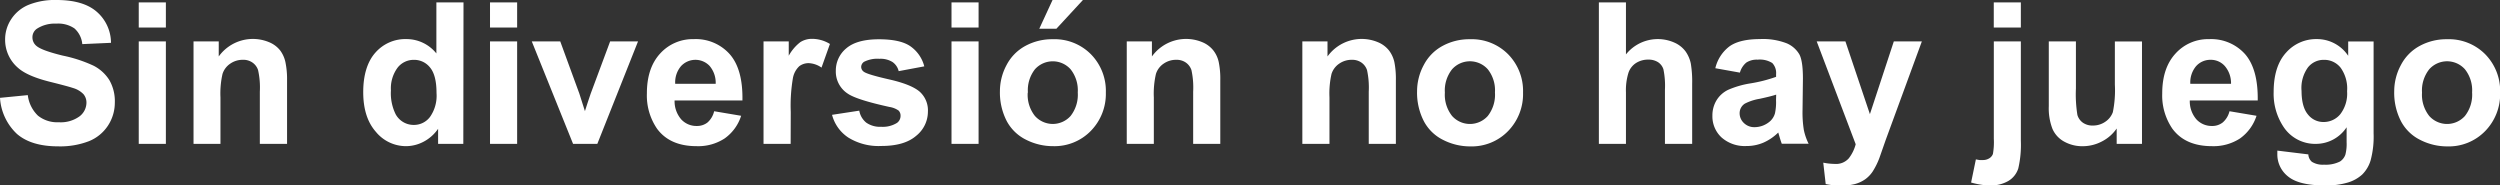 <svg xmlns="http://www.w3.org/2000/svg" width="522.54" height="38.76" viewBox="0 0 522.54 38.76"><rect x="0" y="0" width="522.54" height="38.76" fill="#333333" stroke="none"/><defs><style>.cls-1{fill:#fff;}</style></defs><title>Sin diversion</title><g id="Capa_2" data-name="Capa 2"><g id="Layer_1" data-name="Layer 1"><path class="cls-1" d="M0,20.45l5.81-.57a7.11,7.11,0,0,0,2.13,4.3,6.43,6.43,0,0,0,4.32,1.37,6.69,6.69,0,0,0,4.35-1.22,3.63,3.63,0,0,0,1.46-2.85,2.71,2.71,0,0,0-.62-1.79,4.87,4.87,0,0,0-2.14-1.28c-.7-.24-2.3-.67-4.78-1.29-3.2-.79-5.45-1.77-6.74-2.92A7.71,7.71,0,0,1,1.07,8.25,7.63,7.63,0,0,1,2.35,4,7.94,7.94,0,0,1,6,1a14.71,14.71,0,0,1,5.82-1q5.57,0,8.38,2.44a8.62,8.62,0,0,1,3,6.51l-6,.27a5,5,0,0,0-1.64-3.28,6,6,0,0,0-3.78-1A6.87,6.87,0,0,0,7.72,6a2.15,2.15,0,0,0-.94,1.83,2.28,2.28,0,0,0,.88,1.8c.76.63,2.58,1.29,5.49,2a28.86,28.86,0,0,1,6.44,2.12,8.42,8.42,0,0,1,3.27,3A8.85,8.85,0,0,1,24,21.46a8.73,8.73,0,0,1-1.41,4.76,8.57,8.57,0,0,1-4,3.29,16.7,16.7,0,0,1-6.43,1.08q-5.61,0-8.61-2.59A11.28,11.28,0,0,1,0,20.45Z"/><path class="cls-1" d="M29,5.75V.5h5.67V5.75Zm0,24.32V8.65h5.67V30.07Z"/><path class="cls-1" d="M60,30.07H54.31V19.14a16.49,16.49,0,0,0-.37-4.49,3.07,3.07,0,0,0-1.18-1.58,3.33,3.33,0,0,0-2-.57,4.53,4.53,0,0,0-2.64.81,4.08,4.08,0,0,0-1.61,2.14,18.4,18.4,0,0,0-.43,4.92v9.7H40.45V8.65h5.27V11.8a8.79,8.79,0,0,1,10.48-3,5.71,5.71,0,0,1,2.35,1.73A6.28,6.28,0,0,1,59.66,13,17.53,17.53,0,0,1,60,16.76Z"/><path class="cls-1" d="M96.84,30.07H91.57V26.92a8.4,8.4,0,0,1-3.09,2.73,7.93,7.93,0,0,1-3.6.9,8.15,8.15,0,0,1-6.32-3c-1.76-2-2.64-4.75-2.64-8.3s.86-6.39,2.57-8.28A8.32,8.32,0,0,1,85,8.17a8,8,0,0,1,6.21,3V.5h5.67ZM81.71,18.9a9.85,9.85,0,0,0,1,5,4.28,4.28,0,0,0,3.83,2.21,4.18,4.18,0,0,0,3.33-1.66,7.71,7.71,0,0,0,1.37-5q0-3.69-1.33-5.31a4.21,4.21,0,0,0-3.41-1.63,4.27,4.27,0,0,0-3.38,1.61A7.26,7.26,0,0,0,81.71,18.9Z"/><path class="cls-1" d="M102.42,5.75V.5h5.67V5.75Zm0,24.32V8.65h5.67V30.07Z"/><path class="cls-1" d="M119.78,30.07,111.15,8.65h5.95l4,10.93,1.16,3.65c.31-.93.51-1.54.59-1.83.19-.61.39-1.21.61-1.82l4.07-10.93h5.83l-8.51,21.42Z"/><path class="cls-1" d="M149.27,23.25l5.64.95a9.21,9.21,0,0,1-3.44,4.73,10.08,10.08,0,0,1-5.87,1.62c-3.73,0-6.48-1.22-8.27-3.65a12.28,12.28,0,0,1-2.12-7.38q0-5.32,2.78-8.34a9.18,9.18,0,0,1,7-3,9.5,9.5,0,0,1,7.54,3.15q2.77,3.16,2.65,9.67H141a5.78,5.78,0,0,0,1.37,3.93,4.29,4.29,0,0,0,3.27,1.4,3.52,3.52,0,0,0,2.24-.73A4.49,4.49,0,0,0,149.27,23.25Zm.32-5.73a5.45,5.45,0,0,0-1.27-3.74,4.09,4.09,0,0,0-6,.07,5.24,5.24,0,0,0-1.19,3.67Z"/><path class="cls-1" d="M165.26,30.07h-5.67V8.65h5.27v3a9.19,9.19,0,0,1,2.43-2.85,4.49,4.49,0,0,1,2.45-.68,7.13,7.13,0,0,1,3.73,1.07l-1.76,4.94a5,5,0,0,0-2.66-.93,3.2,3.2,0,0,0-2,.65,4.54,4.54,0,0,0-1.3,2.37,34.25,34.25,0,0,0-.47,7.18Z"/><path class="cls-1" d="M173.91,24l5.69-.87a4.15,4.15,0,0,0,1.47,2.51,5,5,0,0,0,3.1.86,5.59,5.59,0,0,0,3.31-.81,1.8,1.8,0,0,0,.75-1.51,1.49,1.49,0,0,0-.41-1.07,4.47,4.47,0,0,0-1.89-.75c-4.57-1-7.47-1.93-8.69-2.76a5.49,5.49,0,0,1-2.54-4.82,6,6,0,0,1,2.19-4.68q2.21-1.89,6.82-1.89c2.93,0,5.11.47,6.53,1.43a7.32,7.32,0,0,1,2.95,4.23l-5.35,1a3.24,3.24,0,0,0-1.3-1.91,4.71,4.71,0,0,0-2.73-.67,6.15,6.15,0,0,0-3.21.63A1.32,1.32,0,0,0,180,14a1.25,1.25,0,0,0,.56,1q.76.57,5.3,1.6t6.32,2.52a5.24,5.24,0,0,1,1.77,4.21,6.47,6.47,0,0,1-2.46,5.06c-1.64,1.42-4.06,2.12-7.28,2.12a12,12,0,0,1-6.92-1.77A8.19,8.19,0,0,1,173.91,24Z"/><path class="cls-1" d="M198.88,5.75V.5h5.66V5.75Zm0,24.32V8.65h5.66V30.07Z"/><path class="cls-1" d="M209,19.06a11.55,11.55,0,0,1,1.39-5.47,9.57,9.57,0,0,1,3.94-4,11.68,11.68,0,0,1,5.7-1.39,10.69,10.69,0,0,1,8,3.15,10.93,10.93,0,0,1,3.11,8A11.06,11.06,0,0,1,228,27.36a10.59,10.59,0,0,1-7.89,3.19,12.42,12.42,0,0,1-5.62-1.33,9.17,9.17,0,0,1-4.06-3.9A13,13,0,0,1,209,19.06Zm5.81.3a7.09,7.09,0,0,0,1.51,4.88,5,5,0,0,0,7.45,0,7.2,7.2,0,0,0,1.5-4.92,7.07,7.07,0,0,0-1.5-4.84,5,5,0,0,0-7.45,0A7.09,7.09,0,0,0,214.85,19.36ZM217.23,6,220,0h6.35l-5.54,6Z"/><path class="cls-1" d="M255.06,30.07h-5.67V19.14a17.08,17.08,0,0,0-.36-4.49,3.12,3.12,0,0,0-1.18-1.58,3.36,3.36,0,0,0-2-.57,4.53,4.53,0,0,0-2.64.81,4.07,4.07,0,0,0-1.6,2.14,18.28,18.28,0,0,0-.44,4.92v9.7h-5.66V8.65h5.26V11.8a8.8,8.8,0,0,1,10.49-3,5.74,5.74,0,0,1,2.34,1.73A6,6,0,0,1,254.74,13a17.41,17.41,0,0,1,.32,3.81Z"/><path class="cls-1" d="M291.76,30.07h-5.67V19.14a17.08,17.08,0,0,0-.36-4.49,3.12,3.12,0,0,0-1.18-1.58,3.36,3.36,0,0,0-2-.57,4.53,4.53,0,0,0-2.64.81,4.07,4.07,0,0,0-1.6,2.14,18.4,18.4,0,0,0-.43,4.92v9.7h-5.67V8.65h5.26V11.8a8.8,8.8,0,0,1,10.49-3,5.77,5.77,0,0,1,2.35,1.73A6.28,6.28,0,0,1,291.45,13a18.19,18.19,0,0,1,.31,3.81Z"/><path class="cls-1" d="M296.19,19.06a11.56,11.56,0,0,1,1.4-5.47,9.52,9.52,0,0,1,3.94-4,11.68,11.68,0,0,1,5.7-1.39,10.71,10.71,0,0,1,8,3.15,10.93,10.93,0,0,1,3.11,8,11.06,11.06,0,0,1-3.14,8.06,10.59,10.59,0,0,1-7.89,3.19,12.39,12.39,0,0,1-5.62-1.33,9.12,9.12,0,0,1-4.06-3.9A13,13,0,0,1,296.19,19.06Zm5.81.3a7.14,7.14,0,0,0,1.51,4.88,5,5,0,0,0,7.46,0,7.2,7.2,0,0,0,1.5-4.92,7.07,7.07,0,0,0-1.5-4.84,5,5,0,0,0-7.46,0A7.14,7.14,0,0,0,302,19.36Z"/><path class="cls-1" d="M339.85.5V11.37a8.53,8.53,0,0,1,10.09-2.48,5.83,5.83,0,0,1,2.37,1.86,6.76,6.76,0,0,1,1.09,2.5,22.75,22.75,0,0,1,.29,4.25V30.07H348V18.75a17,17,0,0,0-.32-4.27A2.8,2.8,0,0,0,346.56,13a3.66,3.66,0,0,0-2.05-.54,4.67,4.67,0,0,0-2.52.69,3.92,3.92,0,0,0-1.62,2.07,12.37,12.37,0,0,0-.52,4.08V30.07h-5.66V.5Z"/><path class="cls-1" d="M363.67,15.18l-5.14-.92a8,8,0,0,1,3-4.6q2.12-1.48,6.29-1.49a13.74,13.74,0,0,1,5.65.89,5.61,5.61,0,0,1,2.61,2.28c.51.92.76,2.62.76,5.08L376.76,23a23.08,23.08,0,0,0,.27,4.16,11.91,11.91,0,0,0,1,2.88h-5.61q-.22-.57-.54-1.68c-.1-.33-.16-.55-.2-.66a10.31,10.31,0,0,1-3.11,2.12,8.9,8.9,0,0,1-3.53.7,7.32,7.32,0,0,1-5.21-1.79,6,6,0,0,1-1.91-4.54,6.09,6.09,0,0,1,.87-3.24,5.78,5.78,0,0,1,2.43-2.18,19.26,19.26,0,0,1,4.51-1.32,30.11,30.11,0,0,0,5.5-1.39v-.56a3,3,0,0,0-.8-2.33,4.88,4.88,0,0,0-3.05-.7,4,4,0,0,0-2.36.6A4.13,4.13,0,0,0,363.67,15.18Zm7.58,4.6q-1.08.36-3.45.87a10.51,10.51,0,0,0-3.08,1,2.36,2.36,0,0,0-1.11,2,2.79,2.79,0,0,0,.89,2.06,3.08,3.08,0,0,0,2.25.87,4.93,4.93,0,0,0,2.93-1A3.5,3.5,0,0,0,371,23.67a11.05,11.05,0,0,0,.22-2.76Z"/><path class="cls-1" d="M379.72,8.65h6l5.12,15.21,5-15.21h5.86l-7.56,20.61L392.83,33a15.09,15.09,0,0,1-1.42,2.86,6.28,6.28,0,0,1-1.55,1.61,6.93,6.93,0,0,1-2.16,1,11.66,11.66,0,0,1-2.9.34,15.52,15.52,0,0,1-3.2-.34L381.09,34a13,13,0,0,0,2.4.26,3.54,3.54,0,0,0,2.93-1.16,8.14,8.14,0,0,0,1.45-2.95Z"/><path class="cls-1" d="M422.39,8.65V29.4a21.83,21.83,0,0,1-.53,5.78,4.68,4.68,0,0,1-2.06,2.63,7.24,7.24,0,0,1-3.88.95,12.17,12.17,0,0,1-1.83-.15,17.89,17.89,0,0,1-2.1-.46l1-4.84c.26.06.52.1.75.14a5.42,5.42,0,0,0,.66,0,2.5,2.5,0,0,0,1.42-.38,1.81,1.81,0,0,0,.73-.89,13.87,13.87,0,0,0,.19-3.15V8.65Zm-5.66-2.9V.5h5.66V5.75Z"/><path class="cls-1" d="M442.42,30.07V26.86a8.3,8.3,0,0,1-3.08,2.7,8.6,8.6,0,0,1-4,1,7.76,7.76,0,0,1-3.87-.95A5.56,5.56,0,0,1,429,26.94a11.87,11.87,0,0,1-.77-4.74V8.65h5.67v9.84a27.32,27.32,0,0,0,.31,5.54,3,3,0,0,0,1.14,1.61,3.48,3.48,0,0,0,2.1.6,4.49,4.49,0,0,0,2.6-.8,4.06,4.06,0,0,0,1.57-2,23,23,0,0,0,.42-5.77v-9h5.67V30.07Z"/><path class="cls-1" d="M466,23.25l5.65.95a9.32,9.32,0,0,1-3.44,4.73,10.14,10.14,0,0,1-5.88,1.62q-5.58,0-8.27-3.65a12.28,12.28,0,0,1-2.12-7.38q0-5.32,2.79-8.34a9.15,9.15,0,0,1,7-3,9.52,9.52,0,0,1,7.54,3.15Q472,14.49,471.9,21H457.7a5.78,5.78,0,0,0,1.37,3.93,4.33,4.33,0,0,0,3.27,1.4,3.5,3.5,0,0,0,2.24-.73A4.49,4.49,0,0,0,466,23.25Zm.32-5.73A5.45,5.45,0,0,0,465,13.78a3.9,3.9,0,0,0-2.94-1.28A4,4,0,0,0,459,13.85a5.28,5.28,0,0,0-1.19,3.67Z"/><path class="cls-1" d="M476,31.48l6.48.79a2.17,2.17,0,0,0,.74,1.55,4.3,4.3,0,0,0,2.54.6,6.65,6.65,0,0,0,3.33-.66,2.8,2.8,0,0,0,1.13-1.43,8.82,8.82,0,0,0,.26-2.61V26.6a7.67,7.67,0,0,1-6.41,3.47,7.9,7.9,0,0,1-6.84-3.65,12.47,12.47,0,0,1-2-7.18q0-5.38,2.59-8.23a8.37,8.37,0,0,1,6.44-2.84,7.83,7.83,0,0,1,6.55,3.49v-3h5.31V27.87a19,19,0,0,1-.63,5.67,7,7,0,0,1-1.75,2.94,7.73,7.73,0,0,1-3,1.67,15.58,15.58,0,0,1-4.77.61q-5.45,0-7.72-1.87A5.84,5.84,0,0,1,476,32.17C476,32,476,31.75,476,31.48Zm5.06-12.56q0,3.41,1.33,5a4.08,4.08,0,0,0,3.25,1.58,4.49,4.49,0,0,0,3.51-1.62,7.07,7.07,0,0,0,1.43-4.81,7.45,7.45,0,0,0-1.37-4.94,4.34,4.34,0,0,0-3.47-1.62,4.17,4.17,0,0,0-3.35,1.59A7.35,7.35,0,0,0,481.05,18.92Z"/><path class="cls-1" d="M500.43,19.06a11.56,11.56,0,0,1,1.4-5.47,9.52,9.52,0,0,1,3.94-4,11.66,11.66,0,0,1,5.69-1.39,10.71,10.71,0,0,1,8,3.15,10.93,10.93,0,0,1,3.11,8,11.06,11.06,0,0,1-3.14,8.06,10.6,10.6,0,0,1-7.9,3.19,12.38,12.38,0,0,1-5.61-1.33,9.12,9.12,0,0,1-4.06-3.9A13,13,0,0,1,500.43,19.06Zm5.81.3a7.14,7.14,0,0,0,1.51,4.88,5,5,0,0,0,7.46,0,7.2,7.2,0,0,0,1.5-4.92,7.07,7.07,0,0,0-1.5-4.84,5,5,0,0,0-7.46,0A7.14,7.14,0,0,0,506.24,19.36Z"/></g></g></svg>